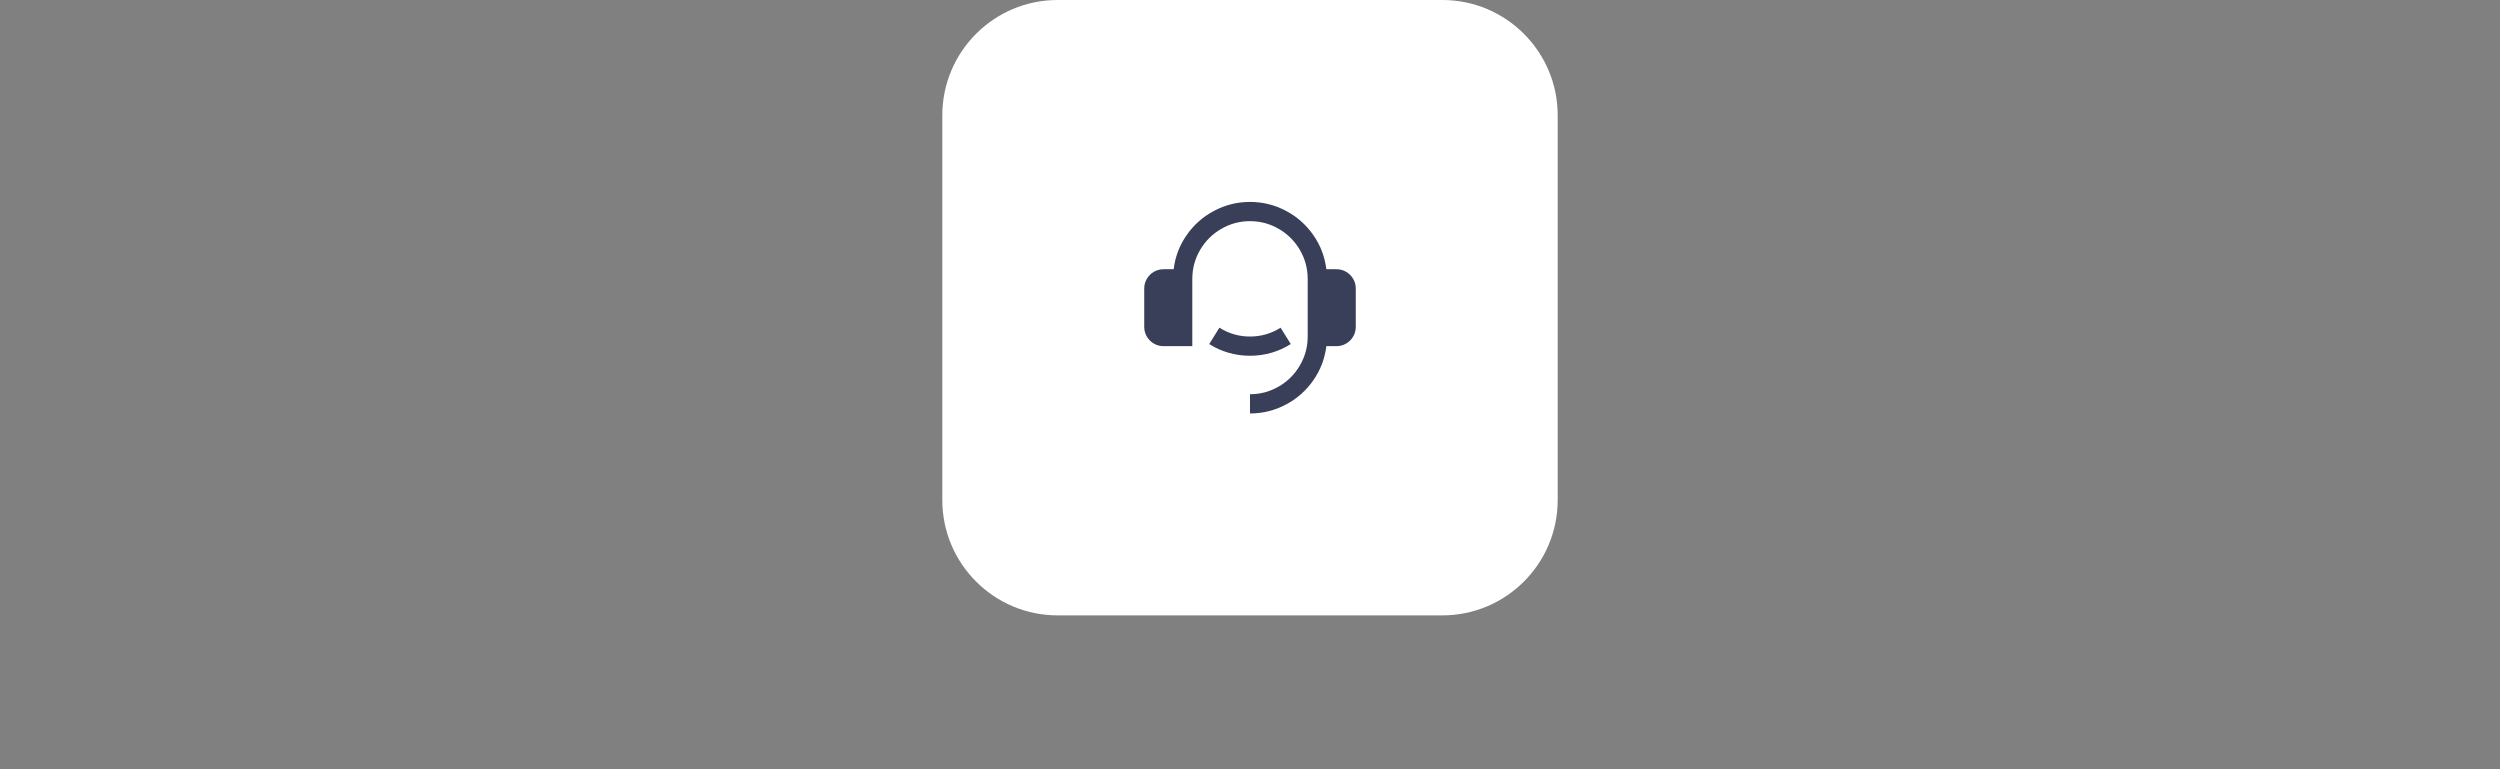 <?xml version="1.0" encoding="utf-8"?>
<svg xmlns="http://www.w3.org/2000/svg" fill="none" height="100%" overflow="visible" preserveAspectRatio="none" style="display: block;" viewBox="0 0 260 80" width="100%">
<rect x="0" y="0" width="260" height="80" fill="#808080" stroke="none"/>
<g id="margin-wrap">
<g id="DIV-881">
<path d="M98 12C98 5.373 103.373 0 110 0H150C156.627 0 162 5.373 162 12V52C162 58.627 156.627 64 150 64H110C103.373 64 98 58.627 98 52V12Z" fill="white"/>
<g id="I-882">
<g id="Icon-883">
<g id="Group">
<path d="M139 28C139.36 28 139.693 28.09 140 28.27C140.307 28.45 140.55 28.693 140.73 29C140.91 29.307 141 29.64 141 30V34C141 34.36 140.91 34.693 140.73 35C140.55 35.307 140.307 35.55 140 35.73C139.693 35.91 139.36 36 139 36H137.94C137.78 37.307 137.327 38.493 136.58 39.56C135.833 40.627 134.893 41.46 133.76 42.06C132.587 42.687 131.333 43 130 43V41C131.08 41 132.087 40.727 133.02 40.18C133.927 39.647 134.647 38.927 135.18 38.02C135.727 37.087 136 36.08 136 35V29C136 27.92 135.727 26.913 135.18 25.98C134.647 25.073 133.927 24.353 133.02 23.82C132.087 23.273 131.08 23 130 23C128.92 23 127.913 23.273 126.98 23.82C126.073 24.353 125.353 25.073 124.82 25.98C124.273 26.913 124 27.92 124 29V36H121C120.64 36 120.307 35.91 120 35.73C119.693 35.55 119.45 35.307 119.27 35C119.09 34.693 119 34.36 119 34V30C119 29.64 119.09 29.307 119.27 29C119.45 28.693 119.693 28.45 120 28.27C120.307 28.09 120.64 28 121 28H122.06C122.22 26.693 122.673 25.507 123.42 24.44C124.167 23.373 125.107 22.54 126.24 21.94C127.413 21.313 128.667 21 130 21C131.333 21 132.587 21.313 133.76 21.94C134.893 22.54 135.833 23.373 136.58 24.44C137.327 25.507 137.78 26.693 137.94 28H139ZM125.76 35.78L126.82 34.08C127.793 34.693 128.853 35 130 35C131.147 35 132.207 34.693 133.18 34.08L134.24 35.78C133.613 36.18 132.94 36.483 132.22 36.69C131.5 36.897 130.76 37 130 37C129.24 37 128.5 36.897 127.78 36.69C127.06 36.483 126.387 36.18 125.76 35.78Z" fill="#393F59" id="Vector"/>
</g>
</g>
</g>
</g>
</g>
</svg>